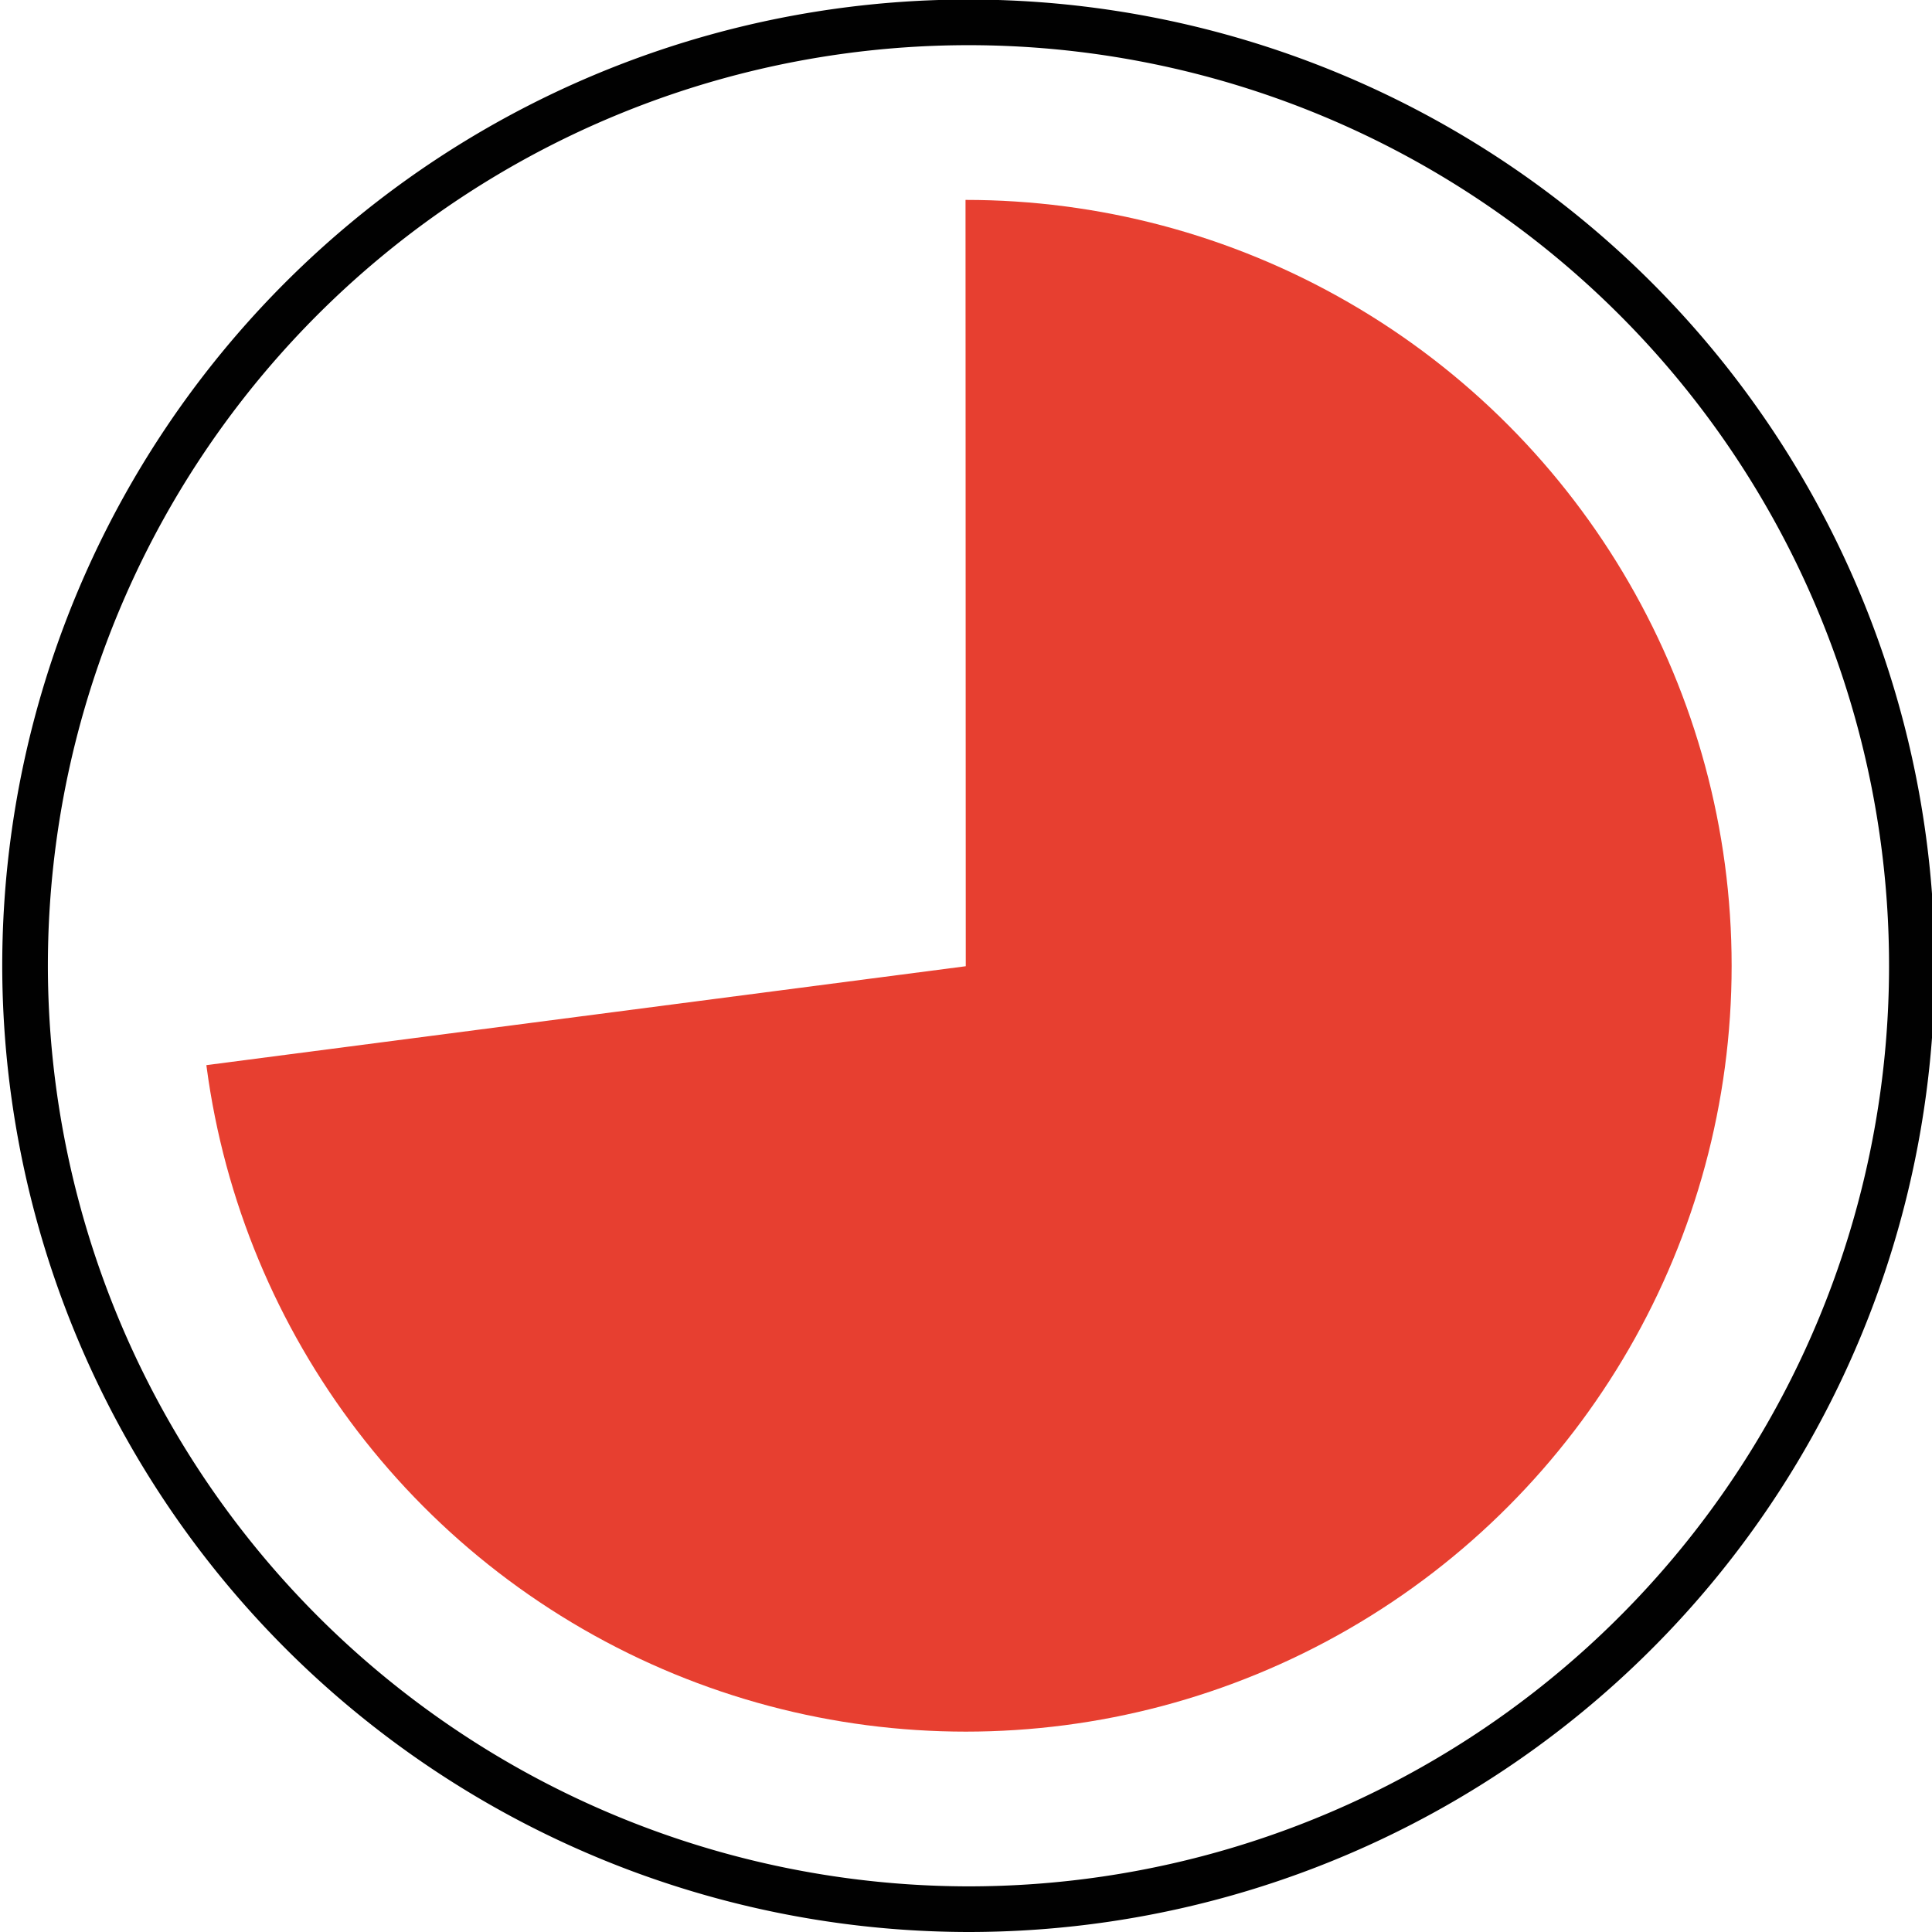 <?xml version="1.0" encoding="UTF-8" standalone="no"?>
<svg id="Layer_1" data-name="Layer 1" xmlns="http://www.w3.org/2000/svg" xmlns:xlink="http://www.w3.org/1999/xlink" width="42.33" height="42.33" viewBox="0 0 42.33 42.33">
  <defs>
    <style>
      .cls-1, .cls-2 {
        fill: none;
      }

      .cls-2 {
        stroke: #010101;
        stroke-miterlimit: 10;
      }

      .cls-3 {
        clip-path: url(#clip-path);
      }

      .cls-4 {
        fill: #e73f30;
      }
    </style>
    <clipPath id="clip-path" transform="translate(-282.45 -362.45)">
      <polygon class="cls-1" points="303.6 352.85 303.61 383.62 256.24 389.79 327.23 412.21 331.86 377.68 303.6 352.85"/>
    </clipPath>
  </defs>
  <path class="cls-2" d="M303.64,404.28A20.67,20.67,0,1,0,283,383.81,20.7,20.7,0,0,0,303.64,404.28Z" transform="translate(-282.45 -362.45)"/>
  <g class="cls-3">
    <circle class="cls-4" cx="21.16" cy="21.16" r="16.78"/>
  </g>
</svg>
